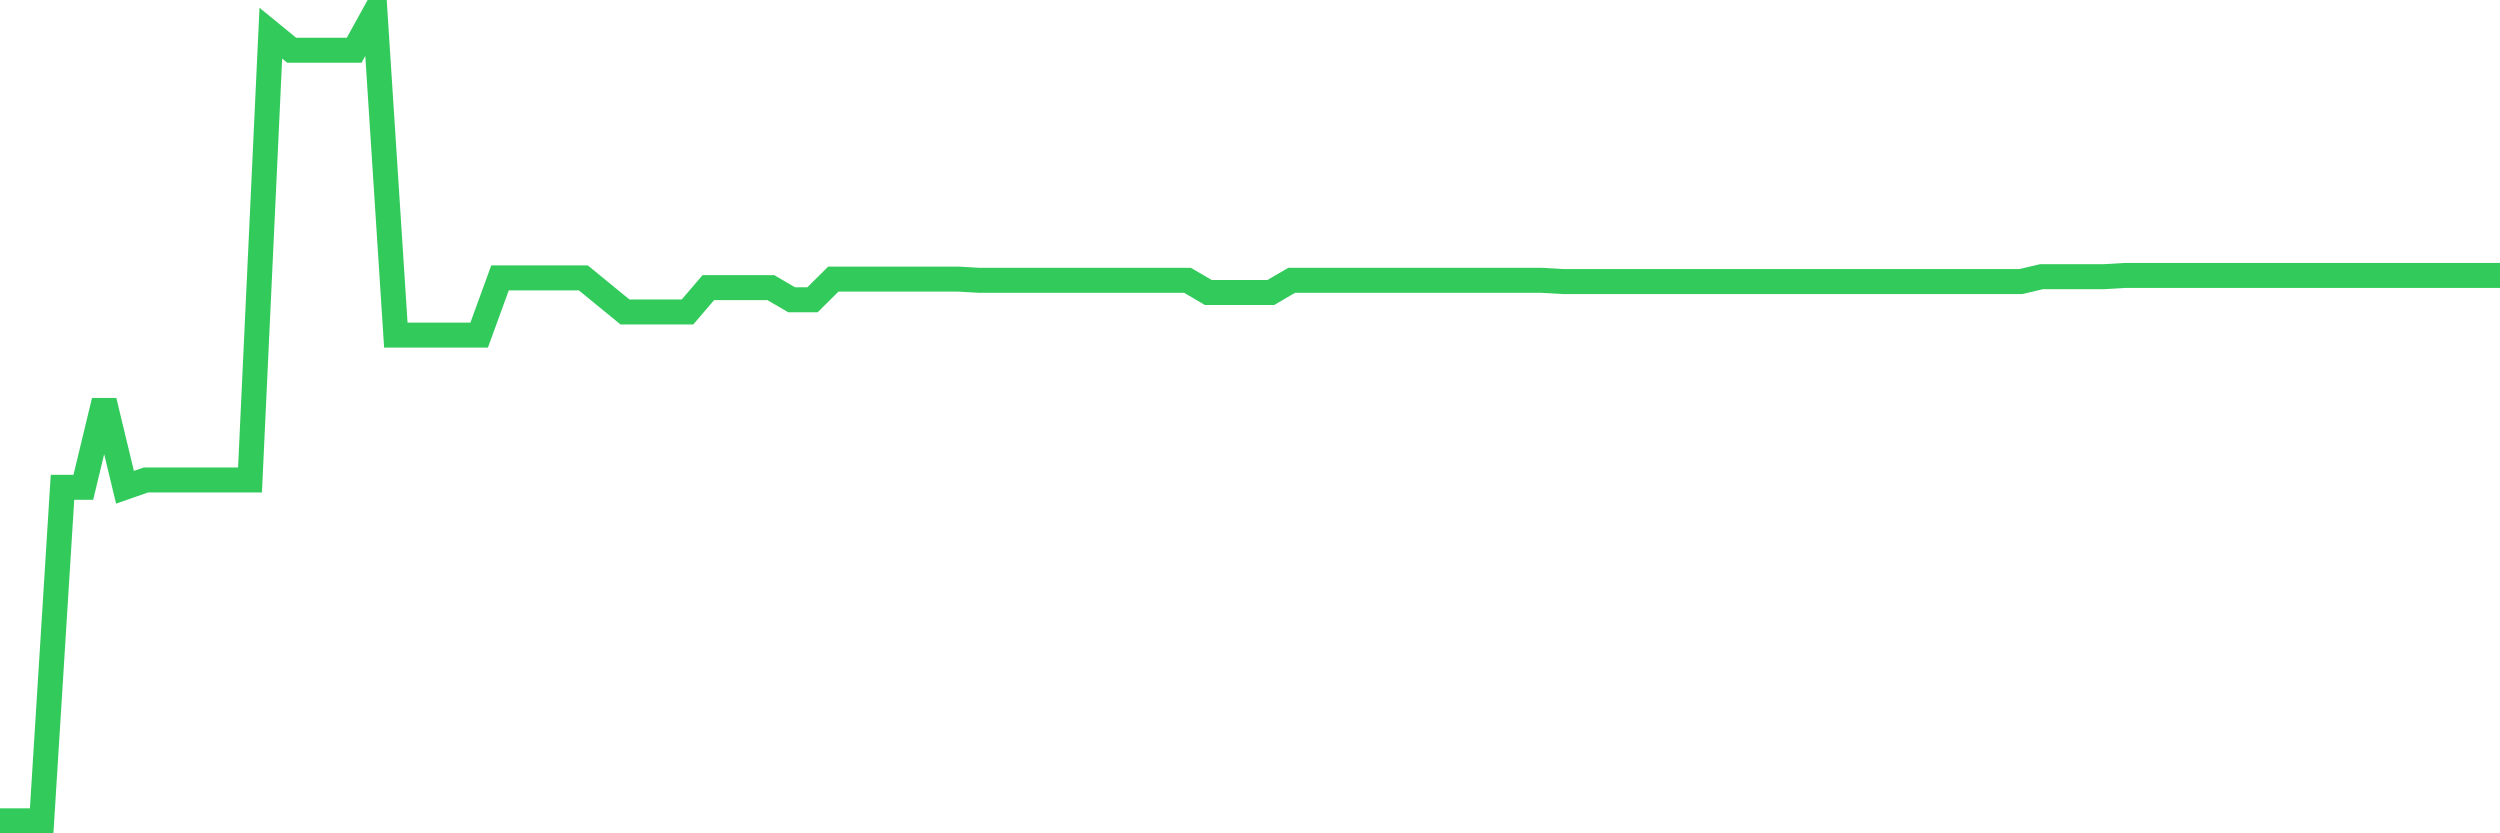 <svg
  xmlns="http://www.w3.org/2000/svg"
  xmlns:xlink="http://www.w3.org/1999/xlink"
  width="120"
  height="40"
  viewBox="0 0 120 40"
  preserveAspectRatio="none"
>
  <polyline
    points="0,39.4 1,39.4 2,39.4 3,23.389 4,23.389 5,19.24 6,23.389 7,23.039 8,23.039 9,23.039 10,23.039 11,23.039 12,23.039 13,1.593 14,2.411 15,2.411 16,2.411 17,2.411 18,0.6 19,16.085 20,16.085 21,16.085 22,16.085 23,16.085 24,13.339 25,13.339 26,13.339 27,13.339 28,13.339 29,14.157 30,14.975 31,14.975 32,14.975 33,14.975 34,13.806 35,13.806 36,13.806 37,13.806 38,14.39 39,14.39 40,13.397 41,13.397 42,13.397 43,13.397 44,13.397 45,13.397 46,13.397 47,13.455 48,13.455 49,13.455 50,13.455 51,13.455 52,13.455 53,13.455 54,13.455 55,13.455 56,13.455 57,13.455 58,14.04 59,14.04 60,14.04 61,14.04 62,13.455 63,13.455 64,13.455 65,13.455 66,13.455 67,13.455 68,13.455 69,13.455 70,13.455 71,13.455 72,13.455 73,13.455 74,13.455 75,13.514 76,13.514 77,13.514 78,13.514 79,13.514 80,13.514 81,13.514 82,13.514 83,13.514 84,13.514 85,13.514 86,13.514 87,13.514 88,13.514 89,13.514 90,13.514 91,13.514 92,13.514 93,13.514 94,13.514 95,13.514 96,13.514 97,13.514 98,13.28 99,13.28 100,13.28 101,13.28 102,13.222 103,13.222 104,13.222 105,13.222 106,13.222 107,13.222 108,13.222 109,13.222 110,13.222 111,13.222 112,13.222 113,13.222 114,13.222 115,13.222 116,13.222 117,13.222 118,13.222 119,13.222 120,13.222"
    fill="none"
    stroke="#32ca5b"
    stroke-width="1.2"
  >
  </polyline>
</svg>